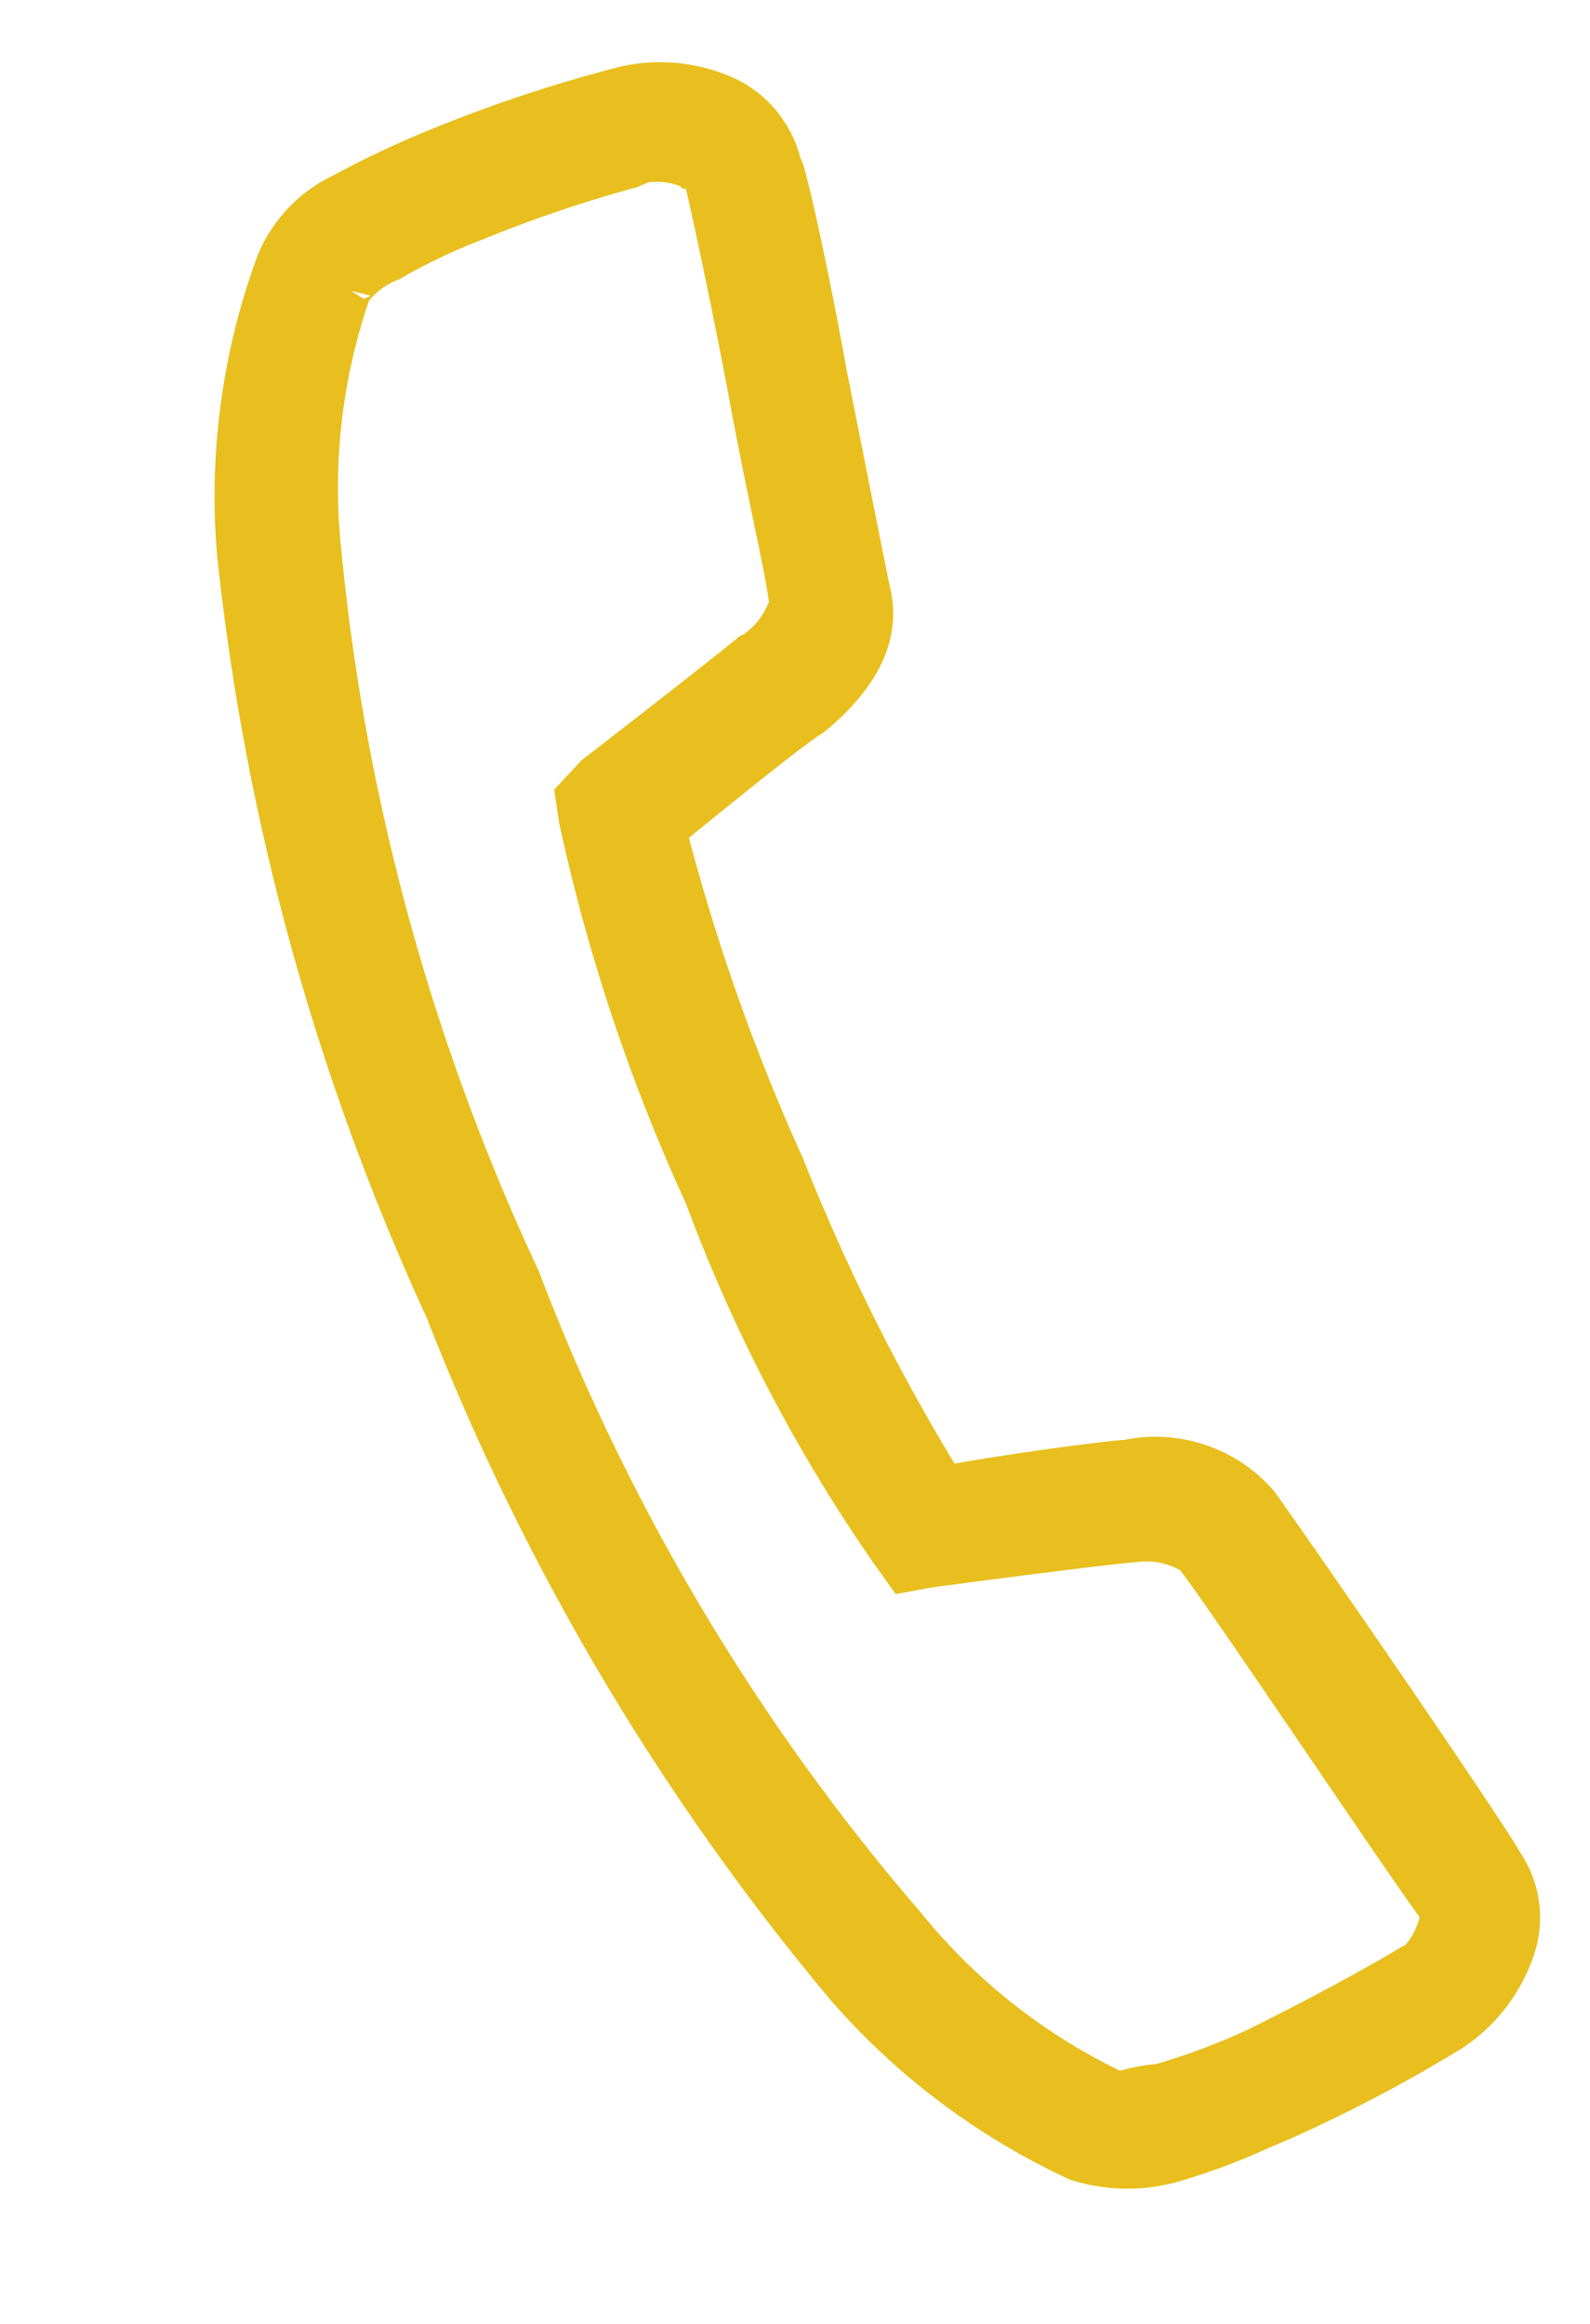 <?xml version="1.0" encoding="UTF-8"?> <svg xmlns="http://www.w3.org/2000/svg" viewBox="0 0 21.178 30.955"><defs><style> .cls-1 { fill: #e8bf1e; } </style></defs><path id="Path_435" data-name="Path 435" class="cls-1" d="M9.486,21.075a2.087,2.087,0,0,0-1.563-1.4c-.485-.162-1.725-.485-2.21-.593a27.115,27.115,0,0,1-.27-4.528,27.115,27.115,0,0,1,.27-4.528C6.845,9.7,7.6,9.486,7.923,9.433c.916-.27,1.455-.755,1.563-1.455.054-.27.323-1.563.593-2.857.27-1.186.485-2.318.539-2.749V2.264A1.616,1.616,0,0,0,10.241.97,2.4,2.4,0,0,0,8.894.216,19.164,19.164,0,0,0,6.36,0,13.174,13.174,0,0,0,4.8.054,2.032,2.032,0,0,0,3.45.647,9.267,9.267,0,0,0,1.4,4.1,32.426,32.426,0,0,0,0,14.553,32.656,32.656,0,0,0,1.4,25.01,9.5,9.5,0,0,0,3.4,28.459a2.486,2.486,0,0,0,1.348.593,8.745,8.745,0,0,0,1.24.054h.323a20.219,20.219,0,0,0,2.587-.216,2.4,2.4,0,0,0,1.348-.755,1.552,1.552,0,0,0,.377-1.348C10.565,26.25,9.648,21.776,9.486,21.075ZM4.635,1.725H4.528L4.42,1.563ZM2.965,24.417a28.753,28.753,0,0,1-1.348-9.864A29.3,29.3,0,0,1,2.965,4.635,7.719,7.719,0,0,1,4.582,1.779h0a.911.911,0,0,1,.485-.108,7.639,7.639,0,0,1,1.24-.054,17.74,17.74,0,0,1,2.156.162h.162A.869.869,0,0,1,9,1.994a.053.053,0,0,0,.054.054c-.054.323-.27,1.455-.539,2.7-.27,1.186-.485,2.426-.593,2.8a.939.939,0,0,1-.485.27H7.384c-.539.162-2.587.7-2.587.7l-.485.216L4.2,9.163A24.583,24.583,0,0,0,3.773,14.5a21.534,21.534,0,0,0,.431,5.39l.108.485.485.108s2.156.593,2.641.755a.922.922,0,0,1,.485.323c.162.593.97,4.851,1.132,5.5a.889.889,0,0,1-.323.27H8.678c-.323.054-1.348.162-2.318.216a8.77,8.77,0,0,1-1.294-.054,2.734,2.734,0,0,0-.485-.108h0A7.756,7.756,0,0,1,2.965,24.417ZM4.42,27.543Z" transform="translate(0 4.162) rotate(-23)"></path></svg> 
